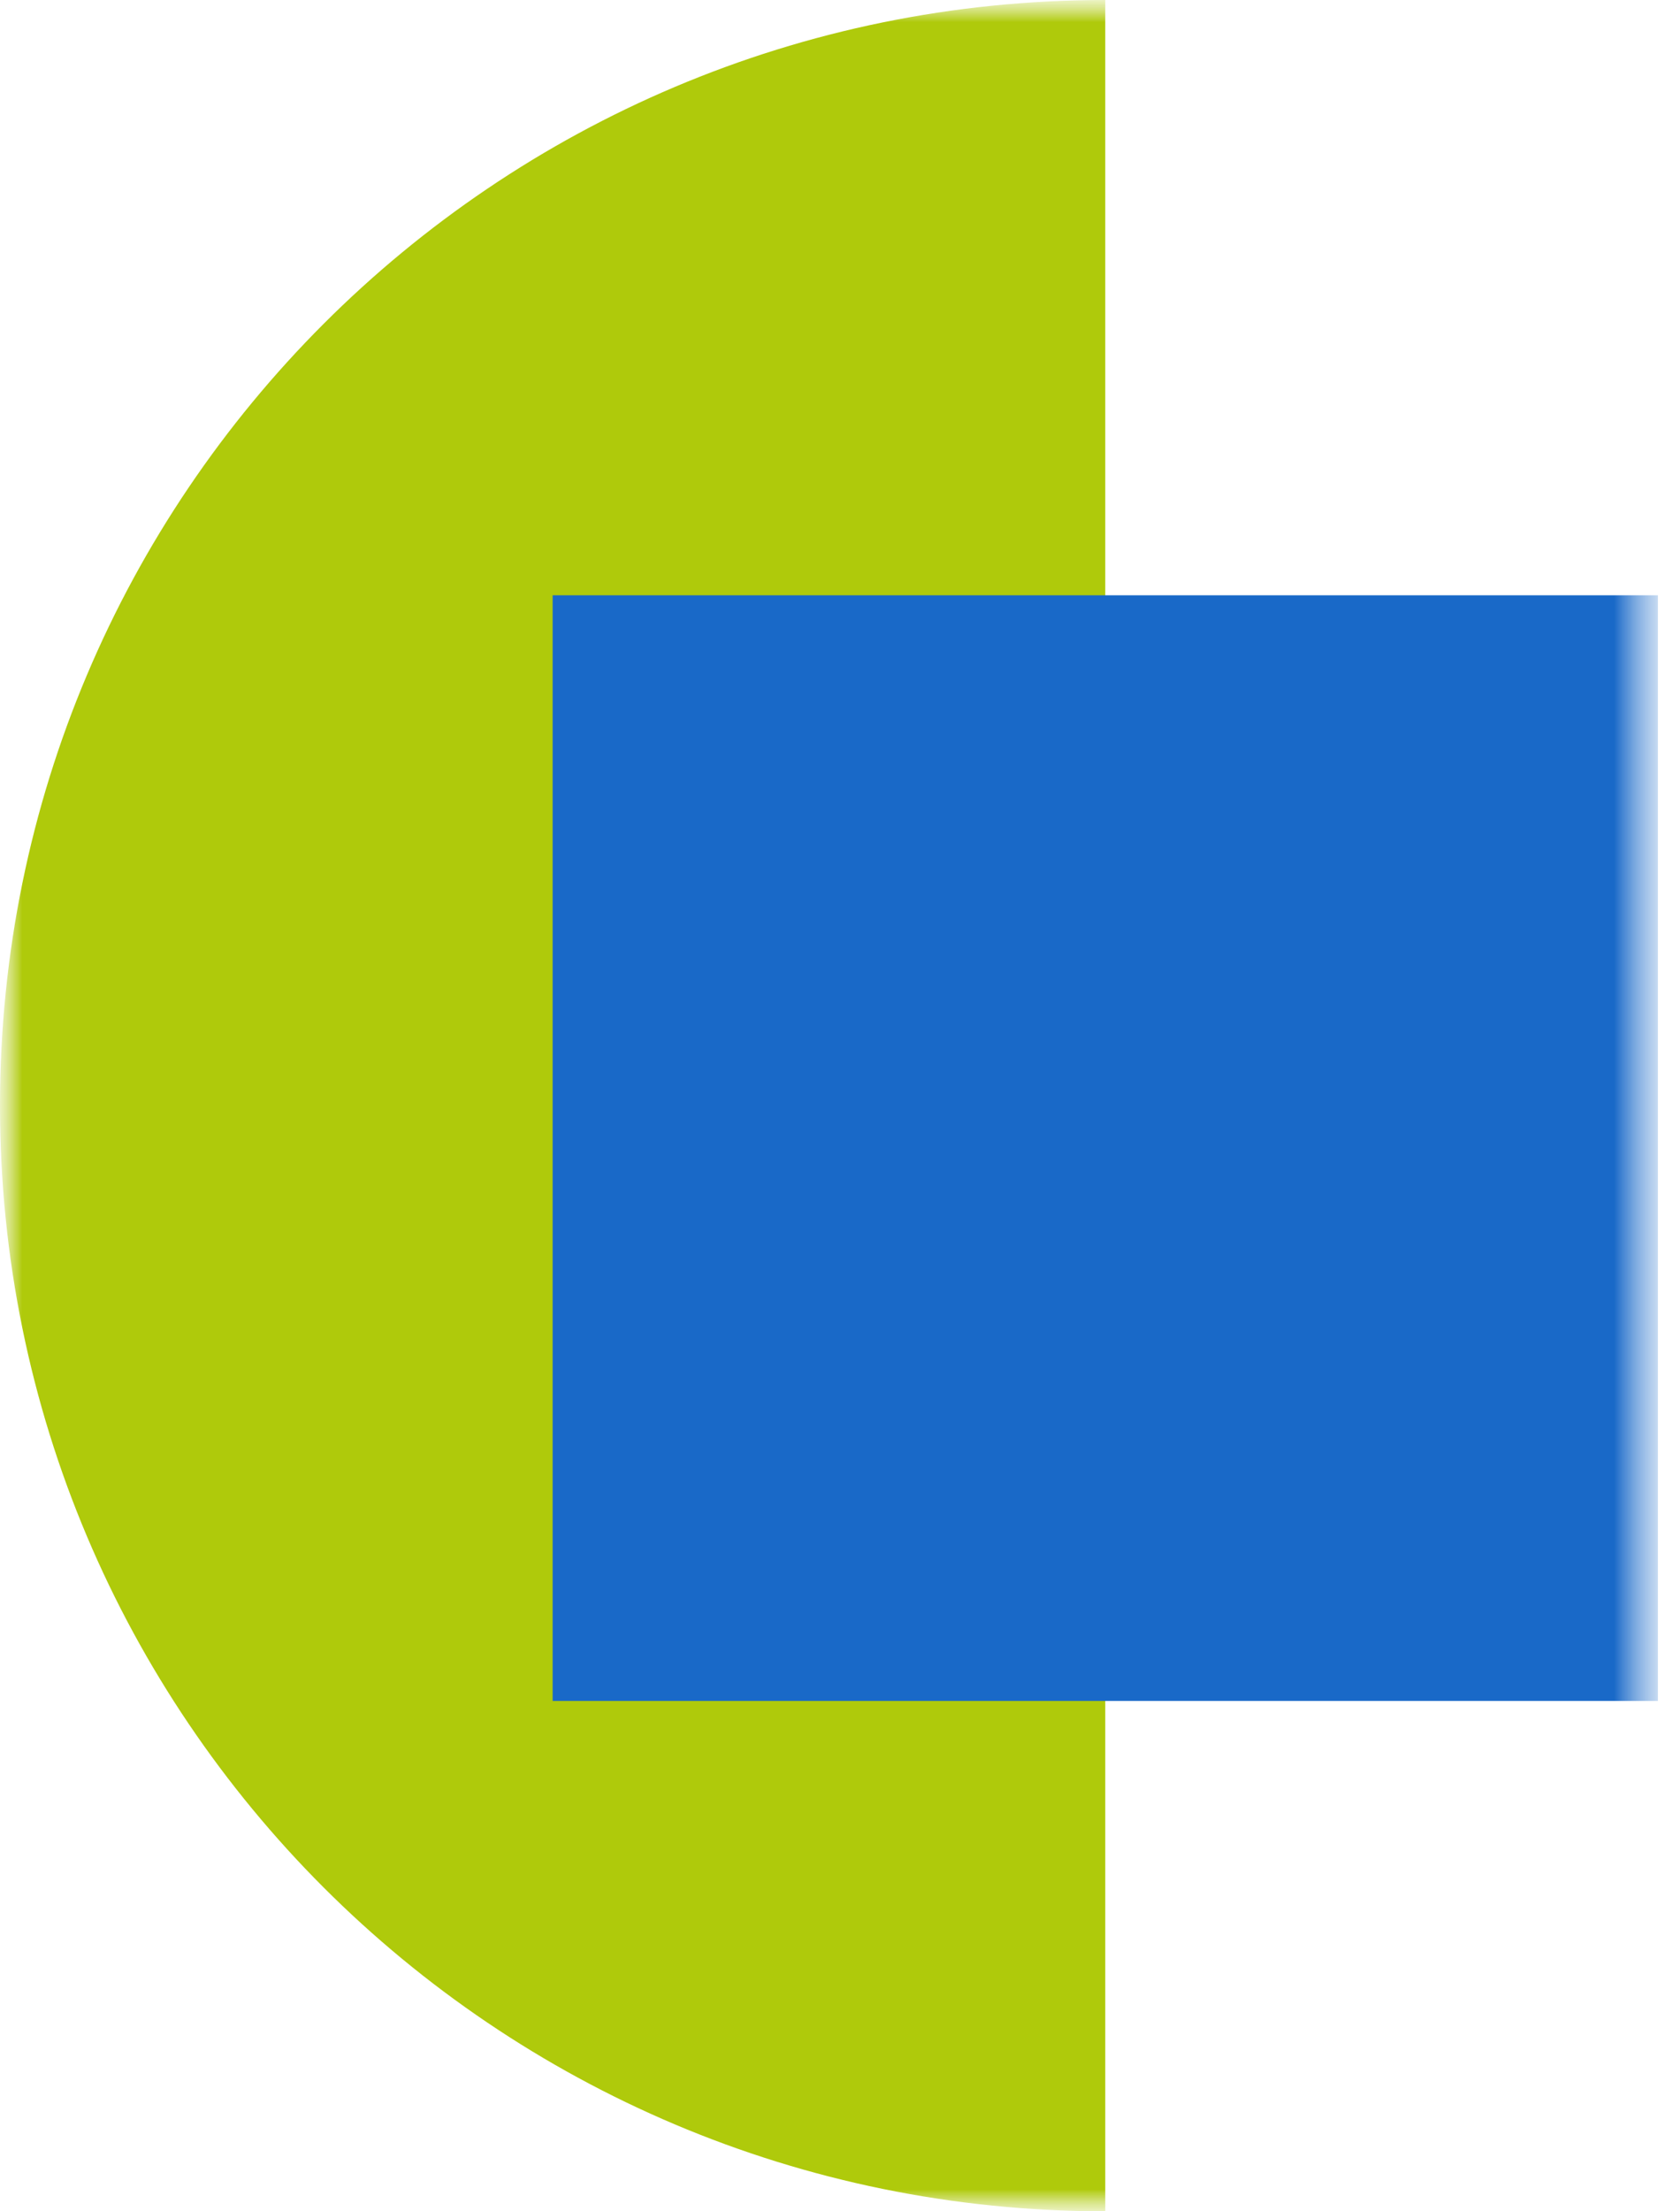 <svg width="38" height="50" viewBox="0 0 38 50" fill="none" xmlns="http://www.w3.org/2000/svg">
<mask id="mask0_29_819" style="mask-type:luminance" maskUnits="userSpaceOnUse" x="0" y="0" width="38" height="50">
<path d="M37.5 0H0V50H37.5V0Z" fill="white"/>
</mask>
<g mask="url(#mask0_29_819)">
<mask id="mask1_29_819" style="mask-type:luminance" maskUnits="userSpaceOnUse" x="0" y="0" width="38" height="50">
<path d="M37.5 0H0V50H37.5V0Z" fill="white"/>
</mask>
<g mask="url(#mask1_29_819)">
<g style="mix-blend-mode:multiply">
<mask id="mask2_29_819" style="mask-type:luminance" maskUnits="userSpaceOnUse" x="-9" y="-8" width="43" height="59">
<path d="M34 -8H-9V51H34V-8Z" fill="white"/>
</mask>
<g mask="url(#mask2_29_819)">
<path d="M25 0C11.19 0 0 11.19 0 25C0 38.81 11.19 50 25 50V0Z" fill="#AFCA0B"/>
</g>
</g>
<g style="mix-blend-mode:multiply">
<mask id="mask3_29_819" style="mask-type:luminance" maskUnits="userSpaceOnUse" x="11" y="4" width="35" height="44">
<path d="M45.5 4.46H11.5V47.46H45.5V4.46Z" fill="white"/>
</mask>
<g mask="url(#mask3_29_819)">
<path d="M37.5 13.46H12.5V38.46H37.5V13.46Z" fill="#1969C8"/>
</g>
</g>
</g>
</g>
</svg>
